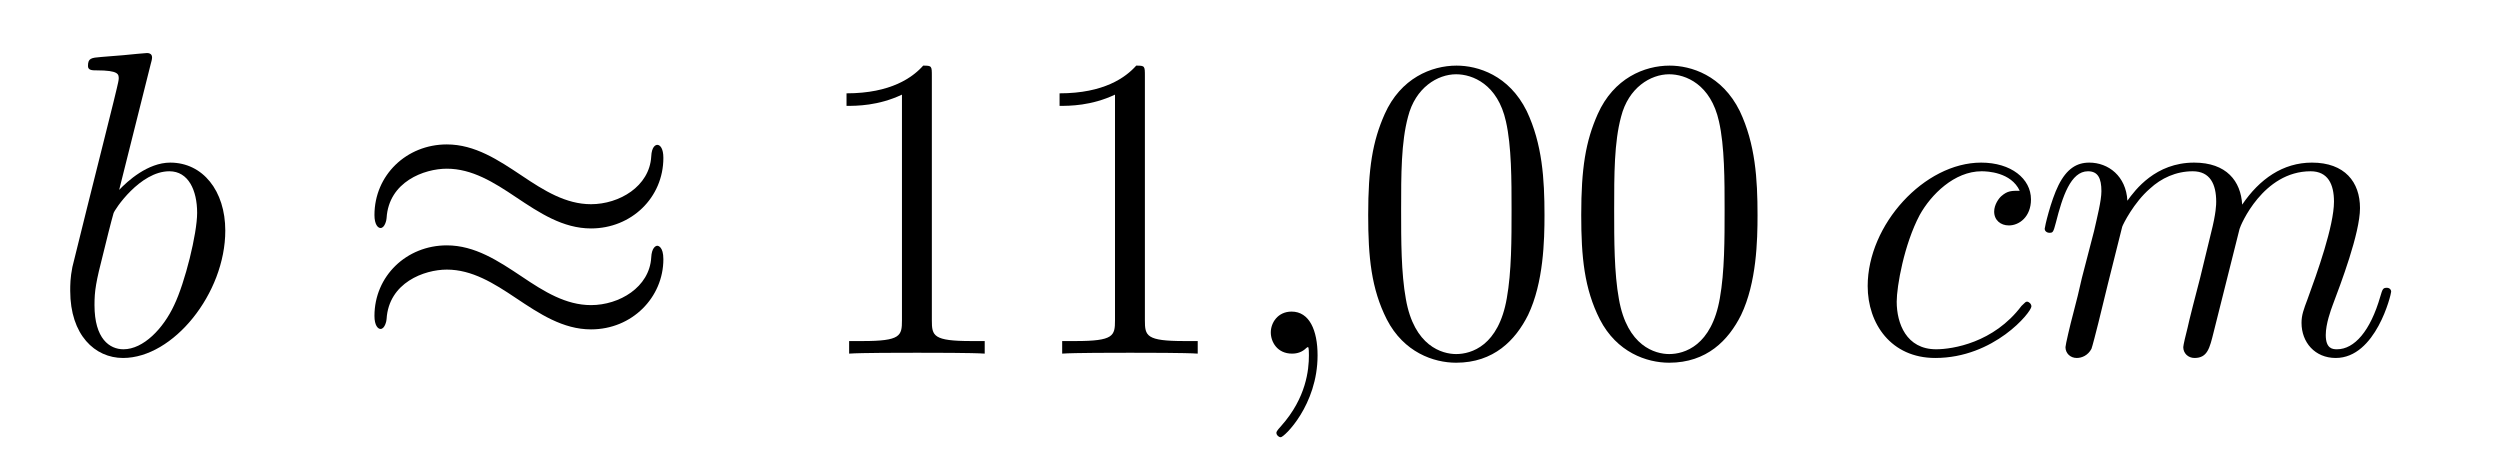 <?xml version='1.0'?>
<!-- This file was generated by dvisvgm 1.14.1 -->
<svg height='13pt' version='1.1' viewBox='0 -13 69 13' width='69pt' xmlns='http://www.w3.org/2000/svg' xmlns:xlink='http://www.w3.org/1999/xlink'>
<g id='page1'>
<g transform='matrix(1 0 0 1 -127 651)'>
<path d='M131.161 -662.237C131.173 -662.285 131.197 -662.357 131.197 -662.417C131.197 -662.536 131.078 -662.536 131.054 -662.536C131.042 -662.536 130.612 -662.5 130.396 -662.476C130.193 -662.464 130.014 -662.441 129.799 -662.428C129.512 -662.405 129.428 -662.393 129.428 -662.178C129.428 -662.058 129.548 -662.058 129.667 -662.058C130.277 -662.058 130.277 -661.95 130.277 -661.831C130.277 -661.747 130.181 -661.401 130.133 -661.185L129.847 -660.038C129.727 -659.56 129.046 -656.846 128.998 -656.631C128.938 -656.332 128.938 -656.129 128.938 -655.973C128.938 -654.754 129.619 -654.12 130.396 -654.12C131.783 -654.12 133.218 -655.902 133.218 -657.635C133.218 -658.735 132.596 -659.512 131.699 -659.512C131.078 -659.512 130.516 -658.998 130.289 -658.759L131.161 -662.237ZM130.408 -654.36C130.026 -654.36 129.608 -654.647 129.608 -655.579C129.608 -655.973 129.643 -656.2 129.858 -657.037C129.894 -657.193 130.086 -657.958 130.133 -658.113C130.157 -658.209 130.863 -659.273 131.675 -659.273C132.201 -659.273 132.441 -658.747 132.441 -658.125C132.441 -657.551 132.106 -656.2 131.807 -655.579C131.508 -654.933 130.958 -654.36 130.408 -654.36Z' fill-rule='evenodd'/>
<path d='M145.309 -659.643C145.309 -659.894 145.225 -660.002 145.141 -660.002C145.094 -660.002 144.986 -659.954 144.974 -659.679C144.926 -658.854 144.09 -658.364 143.312 -658.364C142.619 -658.364 142.021 -658.735 141.4 -659.153C140.754 -659.583 140.109 -660.014 139.332 -660.014C138.22 -660.014 137.335 -659.165 137.335 -658.065C137.335 -657.802 137.431 -657.707 137.503 -657.707C137.622 -657.707 137.67 -657.934 137.67 -657.982C137.73 -658.986 138.71 -659.344 139.332 -659.344C140.025 -659.344 140.623 -658.974 141.245 -658.555C141.89 -658.125 142.536 -657.695 143.312 -657.695C144.424 -657.695 145.309 -658.543 145.309 -659.643ZM145.309 -656.846C145.309 -657.193 145.165 -657.217 145.141 -657.217C145.094 -657.217 144.986 -657.157 144.974 -656.894C144.926 -656.069 144.09 -655.579 143.312 -655.579C142.619 -655.579 142.021 -655.949 141.4 -656.368C140.754 -656.798 140.109 -657.228 139.332 -657.228C138.22 -657.228 137.335 -656.38 137.335 -655.28C137.335 -655.017 137.431 -654.921 137.503 -654.921C137.622 -654.921 137.67 -655.148 137.67 -655.196C137.73 -656.2 138.71 -656.559 139.332 -656.559C140.025 -656.559 140.623 -656.188 141.245 -655.77C141.89 -655.34 142.536 -654.909 143.312 -654.909C144.448 -654.909 145.309 -655.794 145.309 -656.846Z' fill-rule='evenodd'/>
<path d='M152.719 -661.902C152.719 -662.178 152.719 -662.189 152.48 -662.189C152.193 -661.867 151.595 -661.424 150.364 -661.424V-661.078C150.639 -661.078 151.237 -661.078 151.894 -661.388V-655.16C151.894 -654.73 151.858 -654.587 150.806 -654.587H150.436V-654.24C150.758 -654.264 151.918 -654.264 152.313 -654.264C152.707 -654.264 153.855 -654.264 154.178 -654.24V-654.587H153.807C152.755 -654.587 152.719 -654.73 152.719 -655.16V-661.902ZM158.599 -661.902C158.599 -662.178 158.599 -662.189 158.36 -662.189C158.073 -661.867 157.475 -661.424 156.244 -661.424V-661.078C156.519 -661.078 157.116 -661.078 157.774 -661.388V-655.16C157.774 -654.73 157.738 -654.587 156.686 -654.587H156.316V-654.24C156.638 -654.264 157.798 -654.264 158.192 -654.264C158.587 -654.264 159.735 -654.264 160.057 -654.24V-654.587H159.687C158.635 -654.587 158.599 -654.73 158.599 -655.16V-661.902Z' fill-rule='evenodd'/>
<path d='M163.365 -654.192C163.365 -654.886 163.138 -655.4 162.648 -655.4C162.265 -655.4 162.074 -655.089 162.074 -654.826C162.074 -654.563 162.253 -654.24 162.66 -654.24C162.815 -654.24 162.947 -654.288 163.054 -654.395C163.078 -654.419 163.09 -654.419 163.102 -654.419C163.126 -654.419 163.126 -654.252 163.126 -654.192C163.126 -653.798 163.054 -653.021 162.361 -652.244C162.229 -652.1 162.229 -652.076 162.229 -652.053C162.229 -651.993 162.289 -651.933 162.349 -651.933C162.445 -651.933 163.365 -652.818 163.365 -654.192Z' fill-rule='evenodd'/>
<path d='M169.628 -658.065C169.628 -659.058 169.568 -660.026 169.138 -660.934C168.648 -661.927 167.787 -662.189 167.201 -662.189C166.508 -662.189 165.659 -661.843 165.217 -660.851C164.882 -660.097 164.762 -659.356 164.762 -658.065C164.762 -656.906 164.846 -656.033 165.276 -655.184C165.743 -654.276 166.568 -653.989 167.189 -653.989C168.229 -653.989 168.827 -654.611 169.174 -655.304C169.604 -656.2 169.628 -657.372 169.628 -658.065ZM167.189 -654.228C166.807 -654.228 166.029 -654.443 165.802 -655.746C165.671 -656.463 165.671 -657.372 165.671 -658.209C165.671 -659.189 165.671 -660.073 165.862 -660.779C166.065 -661.58 166.675 -661.95 167.189 -661.95C167.643 -661.95 168.337 -661.675 168.564 -660.648C168.719 -659.966 168.719 -659.022 168.719 -658.209C168.719 -657.408 168.719 -656.499 168.588 -655.77C168.361 -654.455 167.608 -654.228 167.189 -654.228ZM175.508 -658.065C175.508 -659.058 175.448 -660.026 175.018 -660.934C174.528 -661.927 173.667 -662.189 173.081 -662.189C172.388 -662.189 171.539 -661.843 171.097 -660.851C170.762 -660.097 170.642 -659.356 170.642 -658.065C170.642 -656.906 170.726 -656.033 171.156 -655.184C171.623 -654.276 172.448 -653.989 173.069 -653.989C174.109 -653.989 174.707 -654.611 175.053 -655.304C175.484 -656.2 175.508 -657.372 175.508 -658.065ZM173.069 -654.228C172.687 -654.228 171.909 -654.443 171.682 -655.746C171.551 -656.463 171.551 -657.372 171.551 -658.209C171.551 -659.189 171.551 -660.073 171.742 -660.779C171.945 -661.58 172.555 -661.95 173.069 -661.95C173.523 -661.95 174.217 -661.675 174.444 -660.648C174.599 -659.966 174.599 -659.022 174.599 -658.209C174.599 -657.408 174.599 -656.499 174.468 -655.77C174.241 -654.455 173.488 -654.228 173.069 -654.228Z' fill-rule='evenodd'/>
<path d='M182.744 -658.735C182.517 -658.735 182.409 -658.735 182.242 -658.591C182.17 -658.532 182.039 -658.352 182.039 -658.161C182.039 -657.922 182.218 -657.778 182.445 -657.778C182.732 -657.778 183.055 -658.017 183.055 -658.496C183.055 -659.069 182.505 -659.512 181.68 -659.512C180.114 -659.512 178.548 -657.802 178.548 -656.105C178.548 -655.065 179.194 -654.12 180.413 -654.12C182.039 -654.12 183.067 -655.387 183.067 -655.543C183.067 -655.615 182.995 -655.674 182.947 -655.674C182.911 -655.674 182.9 -655.662 182.792 -655.555C182.027 -654.539 180.891 -654.36 180.437 -654.36C179.612 -654.36 179.349 -655.077 179.349 -655.674C179.349 -656.093 179.552 -657.252 179.983 -658.065C180.294 -658.627 180.939 -659.273 181.692 -659.273C181.848 -659.273 182.505 -659.249 182.744 -658.735ZM185.573 -657.742C185.597 -657.814 185.895 -658.412 186.338 -658.794C186.648 -659.081 187.055 -659.273 187.521 -659.273C187.999 -659.273 188.167 -658.914 188.167 -658.436C188.167 -658.364 188.167 -658.125 188.023 -657.563L187.724 -656.332C187.629 -655.973 187.402 -655.089 187.378 -654.957C187.33 -654.778 187.258 -654.467 187.258 -654.419C187.258 -654.252 187.39 -654.12 187.569 -654.12C187.928 -654.12 187.987 -654.395 188.095 -654.826L188.812 -657.683C188.836 -657.778 189.458 -659.273 190.773 -659.273C191.251 -659.273 191.418 -658.914 191.418 -658.436C191.418 -657.767 190.952 -656.463 190.689 -655.746C190.581 -655.459 190.522 -655.304 190.522 -655.089C190.522 -654.551 190.892 -654.12 191.466 -654.12C192.577 -654.12 192.996 -655.878 192.996 -655.949C192.996 -656.009 192.948 -656.057 192.877 -656.057C192.769 -656.057 192.757 -656.021 192.697 -655.818C192.422 -654.862 191.98 -654.36 191.502 -654.36C191.382 -654.36 191.191 -654.372 191.191 -654.754C191.191 -655.065 191.334 -655.447 191.382 -655.579C191.598 -656.152 192.136 -657.563 192.136 -658.257C192.136 -658.974 191.717 -659.512 190.809 -659.512C190.008 -659.512 189.362 -659.058 188.884 -658.352C188.848 -658.998 188.454 -659.512 187.557 -659.512C186.493 -659.512 185.931 -658.759 185.716 -658.46C185.68 -659.141 185.19 -659.512 184.664 -659.512C184.318 -659.512 184.043 -659.344 183.815 -658.89C183.6 -658.46 183.433 -657.731 183.433 -657.683C183.433 -657.635 183.481 -657.575 183.564 -657.575C183.66 -657.575 183.672 -657.587 183.744 -657.862C183.923 -658.567 184.15 -659.273 184.628 -659.273C184.903 -659.273 184.999 -659.081 184.999 -658.723C184.999 -658.46 184.879 -657.993 184.796 -657.623L184.461 -656.332C184.413 -656.105 184.282 -655.567 184.222 -655.352C184.138 -655.041 184.007 -654.479 184.007 -654.419C184.007 -654.252 184.138 -654.12 184.318 -654.12C184.461 -654.12 184.628 -654.192 184.724 -654.372C184.748 -654.431 184.855 -654.85 184.915 -655.089L185.178 -656.165L185.573 -657.742Z' fill-rule='evenodd'/>
</g>
</g>
</svg>
